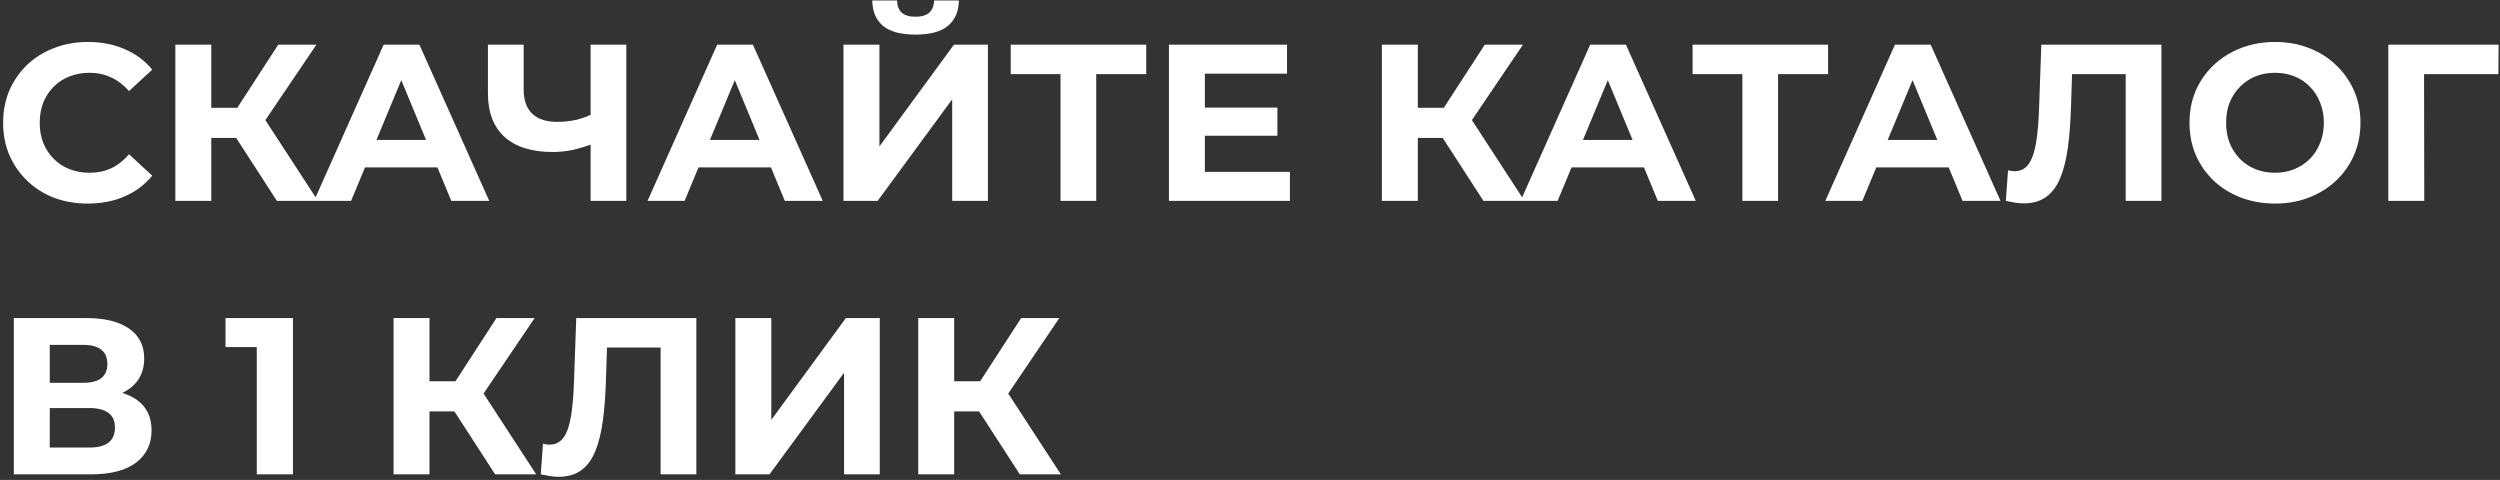 <?xml version="1.0" encoding="UTF-8"?> <svg xmlns="http://www.w3.org/2000/svg" width="448" height="86" viewBox="0 0 448 86" fill="none"><rect x="0" y="0" width="448" height="86" fill="#333333" stroke="none"/><path d="M15.72 36.48C13.56 36.48 11.547 36.133 9.68 35.44C7.84 34.72 6.24 33.707 4.88 32.4C3.52 31.093 2.453 29.56 1.68 27.8C0.933 26.04 0.56 24.107 0.56 22C0.56 19.893 0.933 17.96 1.68 16.2C2.453 14.44 3.52 12.907 4.88 11.6C6.267 10.293 7.88 9.293 9.72 8.6C11.56 7.88 13.573 7.52 15.76 7.52C18.187 7.52 20.373 7.947 22.32 8.8C24.293 9.627 25.947 10.853 27.28 12.48L23.12 16.32C22.16 15.227 21.093 14.413 19.92 13.88C18.747 13.32 17.467 13.04 16.08 13.04C14.773 13.04 13.573 13.253 12.48 13.68C11.387 14.107 10.44 14.72 9.64 15.52C8.84 16.32 8.213 17.267 7.76 18.36C7.333 19.453 7.12 20.667 7.12 22C7.12 23.333 7.333 24.547 7.76 25.64C8.213 26.733 8.84 27.68 9.64 28.48C10.44 29.28 11.387 29.893 12.48 30.32C13.573 30.747 14.773 30.96 16.08 30.96C17.467 30.96 18.747 30.693 19.92 30.16C21.093 29.6 22.16 28.76 23.12 27.64L27.28 31.48C25.947 33.107 24.293 34.347 22.32 35.2C20.373 36.053 18.173 36.48 15.72 36.48ZM49.623 36L40.903 22.52L46.143 19.36L56.983 36H49.623ZM31.423 36V8H37.863V36H31.423ZM35.983 24.72V19.32H45.743V24.72H35.983ZM46.743 22.72L40.783 22L49.863 8H56.703L46.743 22.72ZM56.273 36L68.753 8H75.153L87.673 36H80.873L70.633 11.28H73.193L62.913 36H56.273ZM62.513 30L64.233 25.08H78.633L80.393 30H62.513ZM106.758 25.56C105.371 26.12 104.038 26.547 102.758 26.84C101.478 27.107 100.251 27.24 99.078 27.24C95.318 27.24 92.438 26.347 90.438 24.56C88.438 22.747 87.438 20.147 87.438 16.76V8H93.838V16.04C93.838 17.96 94.358 19.413 95.398 20.4C96.438 21.36 97.918 21.84 99.838 21.84C101.064 21.84 102.251 21.707 103.398 21.44C104.544 21.147 105.611 20.733 106.598 20.2L106.758 25.56ZM105.838 36V8H112.238V36H105.838ZM116.039 36L128.519 8H134.919L147.439 36H140.639L130.399 11.28H132.959L122.679 36H116.039ZM122.279 30L123.999 25.08H138.399L140.159 30H122.279ZM151.152 36V8H157.592V26.24L170.952 8H177.032V36H170.632V17.8L157.272 36H151.152ZM164.072 6.2C161.405 6.2 159.445 5.667 158.192 4.6C156.965 3.533 156.339 2.027 156.312 0.08H160.752C160.779 1.04 161.059 1.773 161.592 2.28C162.152 2.76 162.979 3 164.072 3C165.139 3 165.952 2.76 166.512 2.28C167.072 1.773 167.365 1.04 167.392 0.08H171.832C171.805 2.027 171.165 3.533 169.912 4.6C168.659 5.667 166.712 6.2 164.072 6.2ZM190.043 36V11.8L191.523 13.28H181.123V8H205.403V13.28H195.003L196.443 11.8V36H190.043ZM215.432 19.28H228.912V24.32H215.432V19.28ZM215.912 30.8H231.152V36H209.472V8H230.632V13.2H215.912V30.8ZM265.834 36L257.114 22.52L262.354 19.36L273.194 36H265.834ZM247.634 36V8H254.074V36H247.634ZM252.194 24.72V19.32H261.954V24.72H252.194ZM262.954 22.72L256.994 22L266.074 8H272.914L262.954 22.72ZM272.484 36L284.964 8H291.364L303.884 36H297.084L286.844 11.28H289.404L279.124 36H272.484ZM278.724 30L280.444 25.08H294.844L296.604 30H278.724ZM312.231 36V11.8L313.711 13.28H303.311V8H327.591V13.28H317.191L318.631 11.8V36H312.231ZM327.093 36L339.573 8H345.973L358.493 36H351.693L341.453 11.28H344.013L333.733 36H327.093ZM333.333 30L335.053 25.08H349.453L351.213 30H333.333ZM362.643 36.44C362.163 36.44 361.656 36.4 361.123 36.32C360.616 36.24 360.056 36.133 359.443 36L359.843 30.52C360.216 30.627 360.603 30.68 361.003 30.68C362.096 30.68 362.949 30.24 363.563 29.36C364.176 28.453 364.616 27.16 364.883 25.48C365.149 23.8 365.323 21.76 365.403 19.36L365.803 8H387.323V36H380.923V11.8L382.403 13.28H370.043L371.363 11.72L371.123 19.12C371.043 21.867 370.856 24.307 370.563 26.44C370.269 28.573 369.816 30.387 369.203 31.88C368.589 33.373 367.749 34.507 366.683 35.28C365.616 36.053 364.269 36.44 362.643 36.44ZM407.716 36.48C405.503 36.48 403.449 36.12 401.556 35.4C399.689 34.68 398.063 33.667 396.676 32.36C395.316 31.053 394.249 29.52 393.476 27.76C392.729 26 392.356 24.08 392.356 22C392.356 19.92 392.729 18 393.476 16.24C394.249 14.48 395.329 12.947 396.716 11.64C398.103 10.333 399.729 9.32 401.596 8.6C403.463 7.88 405.489 7.52 407.676 7.52C409.889 7.52 411.916 7.88 413.756 8.6C415.623 9.32 417.236 10.333 418.596 11.64C419.983 12.947 421.063 14.48 421.836 16.24C422.609 17.973 422.996 19.893 422.996 22C422.996 24.08 422.609 26.013 421.836 27.8C421.063 29.56 419.983 31.093 418.596 32.4C417.236 33.68 415.623 34.68 413.756 35.4C411.916 36.12 409.903 36.48 407.716 36.48ZM407.676 30.96C408.929 30.96 410.076 30.747 411.116 30.32C412.183 29.893 413.116 29.28 413.916 28.48C414.716 27.68 415.329 26.733 415.756 25.64C416.209 24.547 416.436 23.333 416.436 22C416.436 20.667 416.209 19.453 415.756 18.36C415.329 17.267 414.716 16.32 413.916 15.52C413.143 14.72 412.223 14.107 411.156 13.68C410.089 13.253 408.929 13.04 407.676 13.04C406.423 13.04 405.263 13.253 404.196 13.68C403.156 14.107 402.236 14.72 401.436 15.52C400.636 16.32 400.009 17.267 399.556 18.36C399.129 19.453 398.916 20.667 398.916 22C398.916 23.307 399.129 24.52 399.556 25.64C400.009 26.733 400.623 27.68 401.396 28.48C402.196 29.28 403.129 29.893 404.196 30.32C405.263 30.747 406.423 30.96 407.676 30.96ZM427.988 36V8H447.748L447.708 13.28H432.908L434.388 11.8L434.428 36H427.988ZM2.48 85V57H15.52C18.773 57 21.307 57.627 23.12 58.88C24.933 60.133 25.84 61.92 25.84 64.24C25.84 66.533 24.987 68.32 23.28 69.6C21.573 70.853 19.307 71.48 16.48 71.48L17.24 69.8C20.387 69.8 22.827 70.427 24.56 71.68C26.293 72.933 27.16 74.747 27.16 77.12C27.16 79.573 26.227 81.507 24.36 82.92C22.52 84.307 19.827 85 16.28 85H2.48ZM8.92 80.2H16.04C17.533 80.2 18.667 79.907 19.44 79.32C20.213 78.733 20.6 77.827 20.6 76.6C20.6 75.427 20.213 74.56 19.44 74C18.667 73.413 17.533 73.12 16.04 73.12H8.92V80.2ZM8.92 68.6H14.96C16.373 68.6 17.44 68.32 18.16 67.76C18.88 67.173 19.24 66.32 19.24 65.2C19.24 64.08 18.88 63.24 18.16 62.68C17.44 62.093 16.373 61.8 14.96 61.8H8.92V68.6ZM46.013 85V59.4L48.813 62.2H40.413V57H52.493V85H46.013ZM88.725 85L80.005 71.52L85.245 68.36L96.085 85H88.725ZM70.525 85V57H76.965V85H70.525ZM75.085 73.72V68.32H84.845V73.72H75.085ZM85.845 71.72L79.885 71L88.965 57H95.805L85.845 71.72ZM100.104 85.44C99.624 85.44 99.117 85.4 98.584 85.32C98.077 85.24 97.517 85.133 96.904 85L97.304 79.52C97.677 79.627 98.064 79.68 98.464 79.68C99.557 79.68 100.41 79.24 101.024 78.36C101.637 77.453 102.077 76.16 102.344 74.48C102.61 72.8 102.784 70.76 102.864 68.36L103.264 57H124.784V85H118.384V60.8L119.864 62.28H107.504L108.824 60.72L108.584 68.12C108.504 70.867 108.317 73.307 108.024 75.44C107.73 77.573 107.277 79.387 106.664 80.88C106.05 82.373 105.21 83.507 104.144 84.28C103.077 85.053 101.73 85.44 100.104 85.44ZM131.777 85V57H138.217V75.24L151.577 57H157.657V85H151.257V66.8L137.897 85H131.777ZM182.748 85L174.028 71.52L179.268 68.36L190.108 85H182.748ZM164.548 85V57H170.988V85H164.548ZM169.108 73.72V68.32H178.868V73.72H169.108ZM179.868 71.72L173.908 71L182.988 57H189.828L179.868 71.72Z" fill="white"></path></svg> 